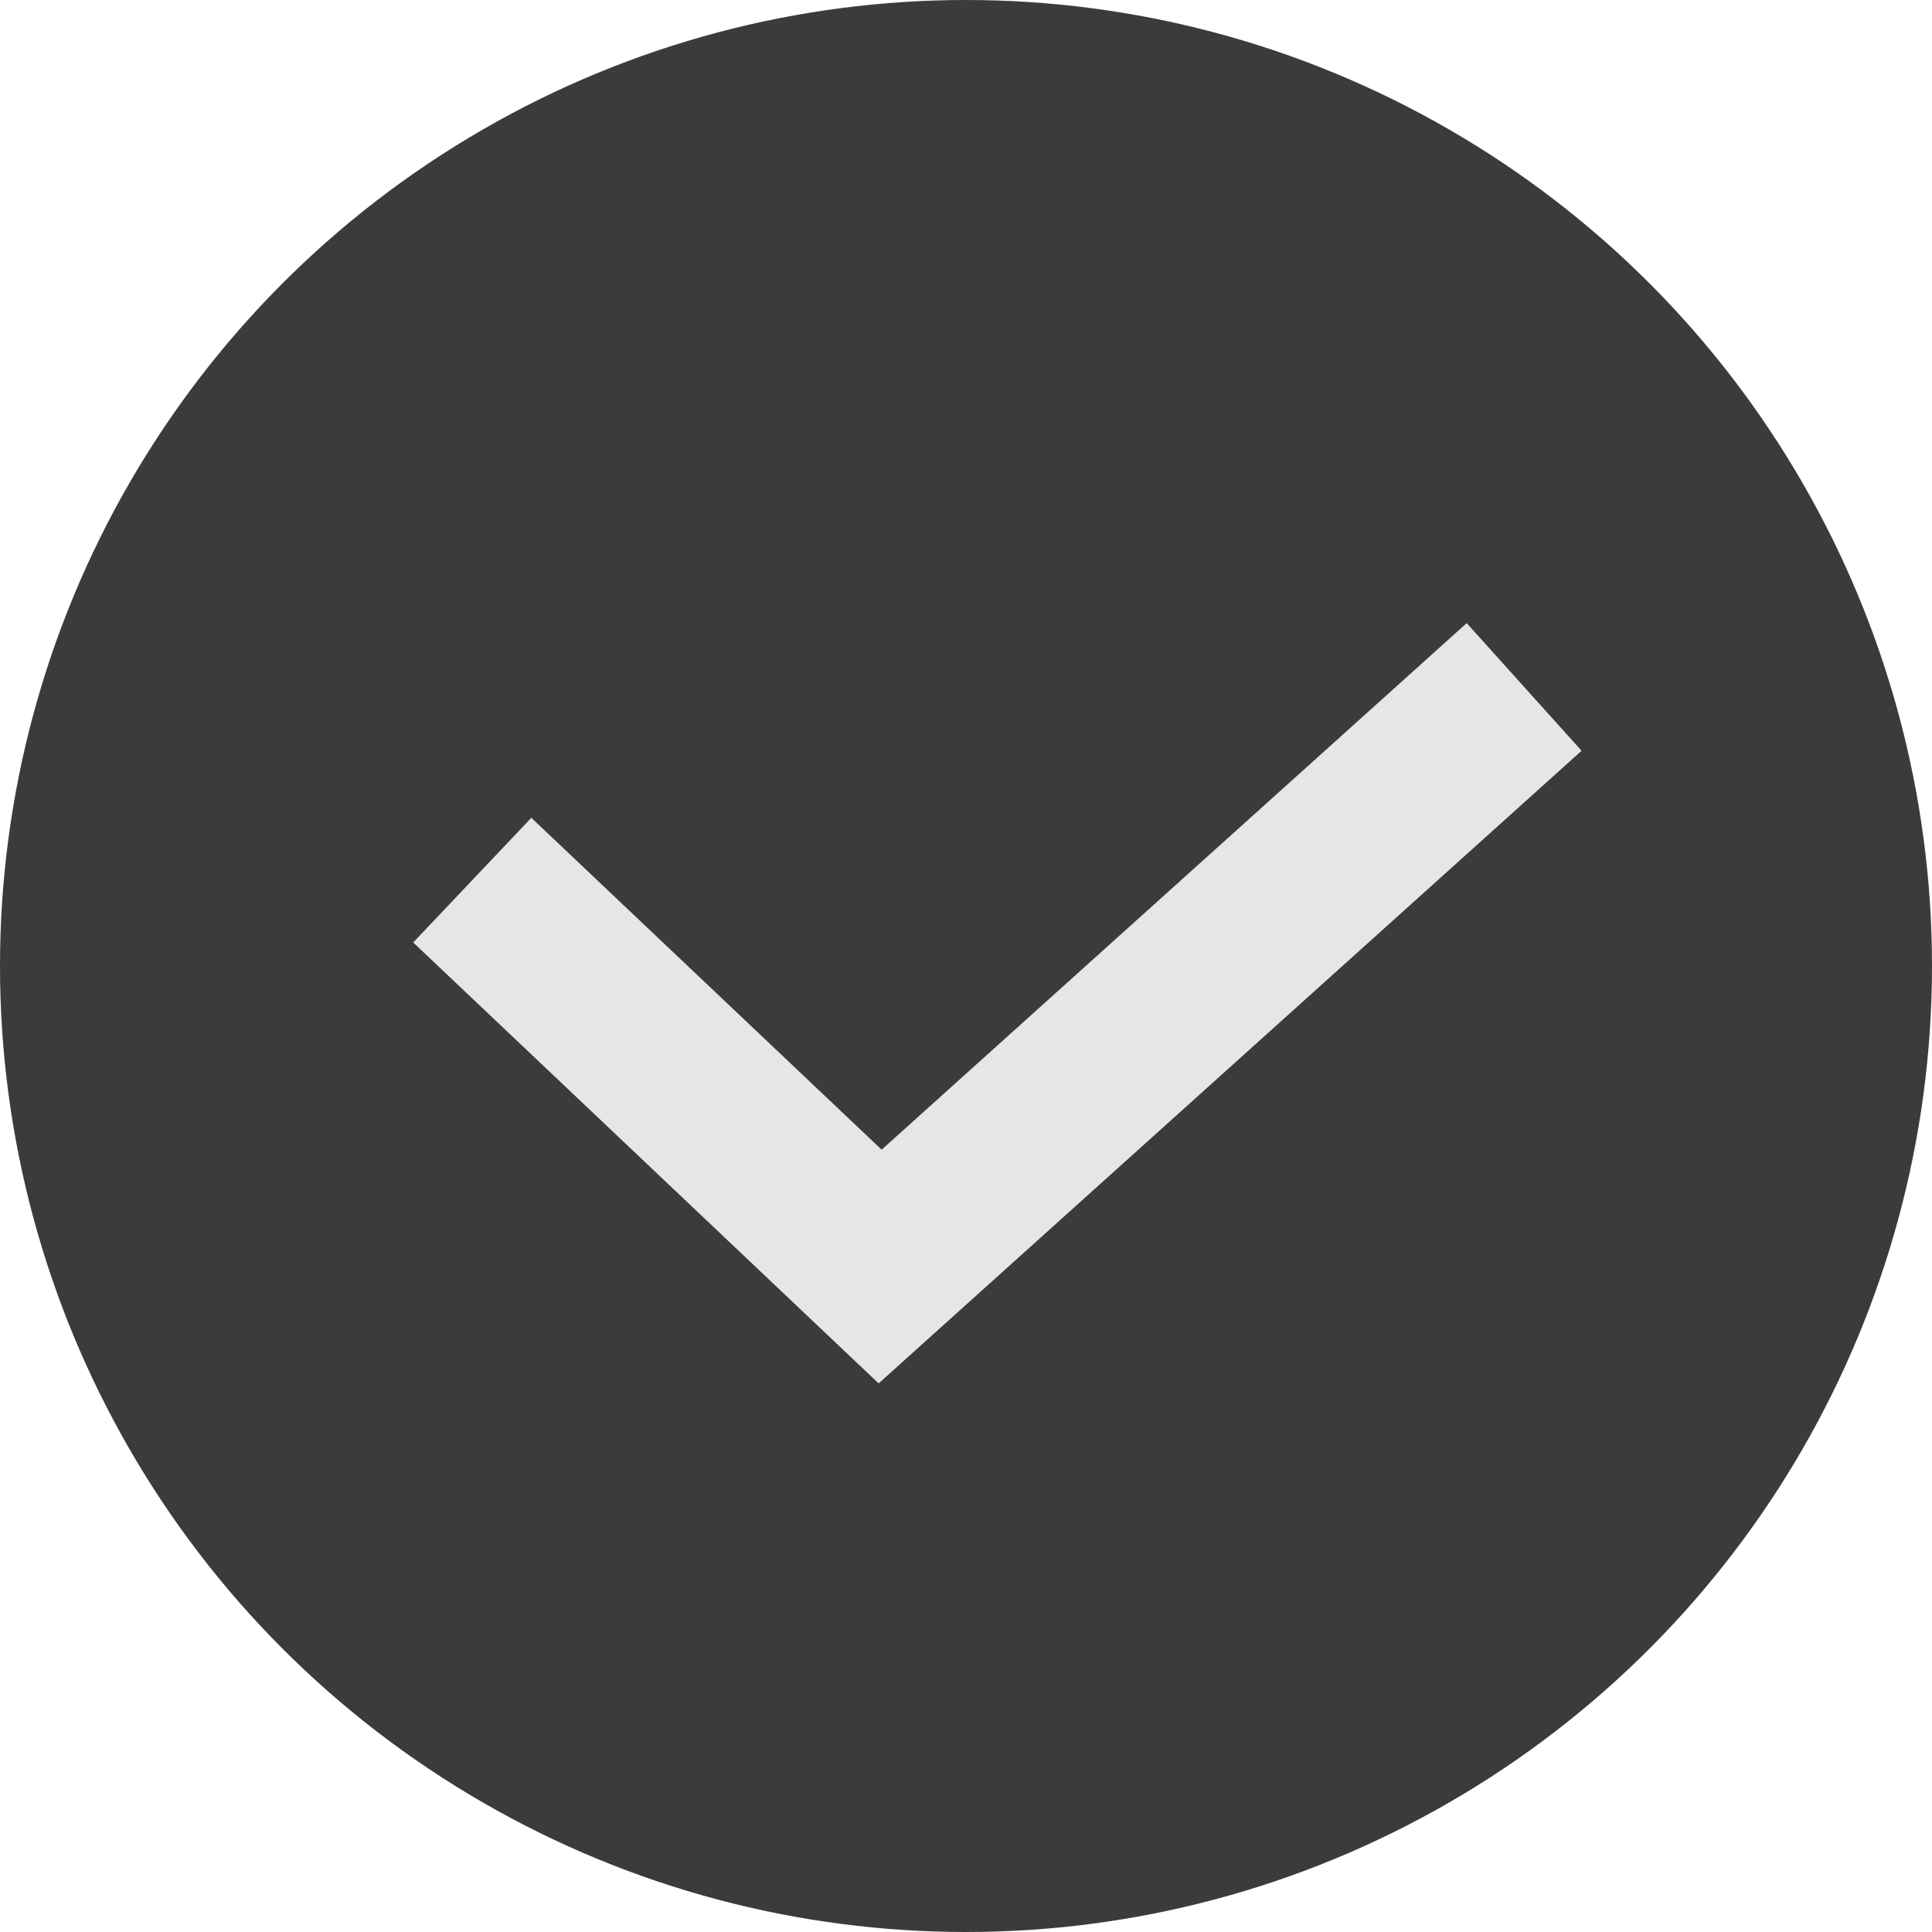 <svg width="45" height="45" viewBox="0 0 45 45" fill="none" xmlns="http://www.w3.org/2000/svg">
<circle cx="22.5" cy="22.5" r="22.5" fill="#3B3B3B"/>
<path d="M11 20.5L20.5 29.5L35.5 16" stroke="#E6E6E6" stroke-width="4"/>
</svg>
